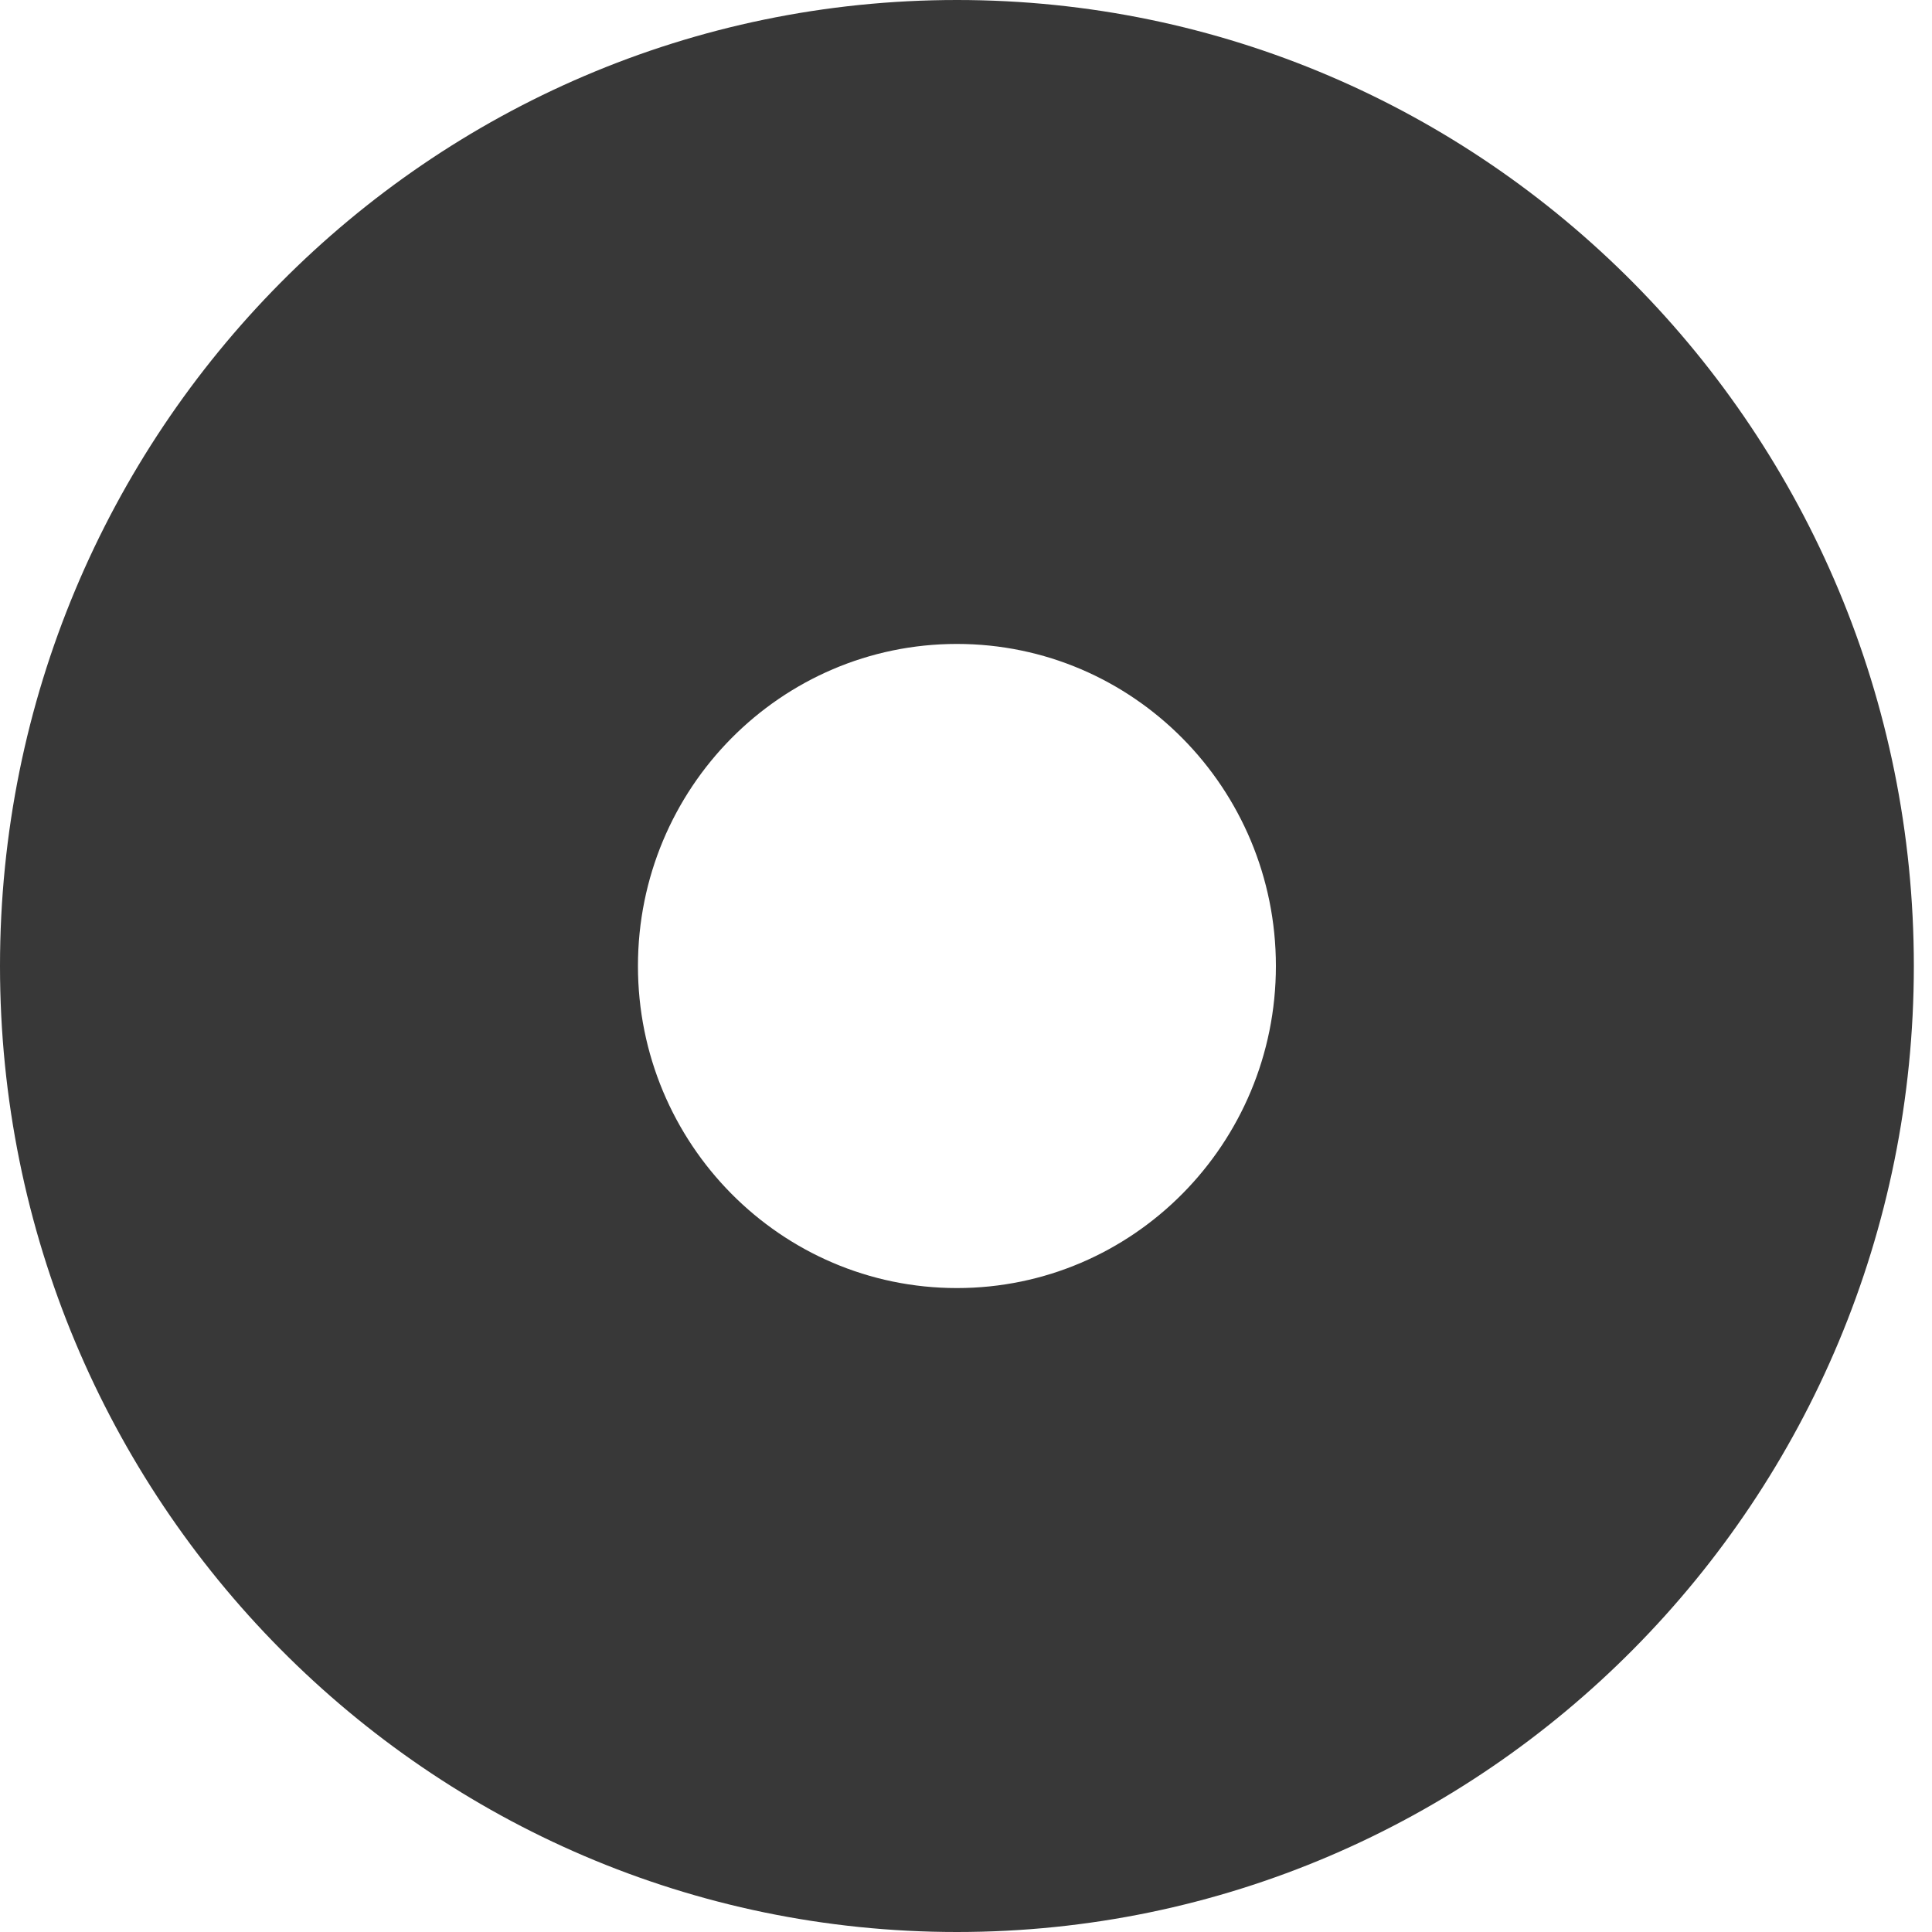 <?xml version="1.0" encoding="UTF-8"?> <svg xmlns="http://www.w3.org/2000/svg" width="10" height="10" viewBox="0 0 10 10" fill="none"> <path d="M4.953 10C7.688 10 9.906 7.761 9.906 5C9.906 2.239 7.688 0 4.953 0C2.218 0 0 2.239 0 5C0 7.761 2.218 10 4.953 10ZM4.953 3.333C5.865 3.333 6.604 4.08 6.604 5C6.604 5.92 5.865 6.667 4.953 6.667C4.041 6.667 3.302 5.92 3.302 5C3.302 4.08 4.041 3.333 4.953 3.333Z" fill="#383838"></path> </svg> 
